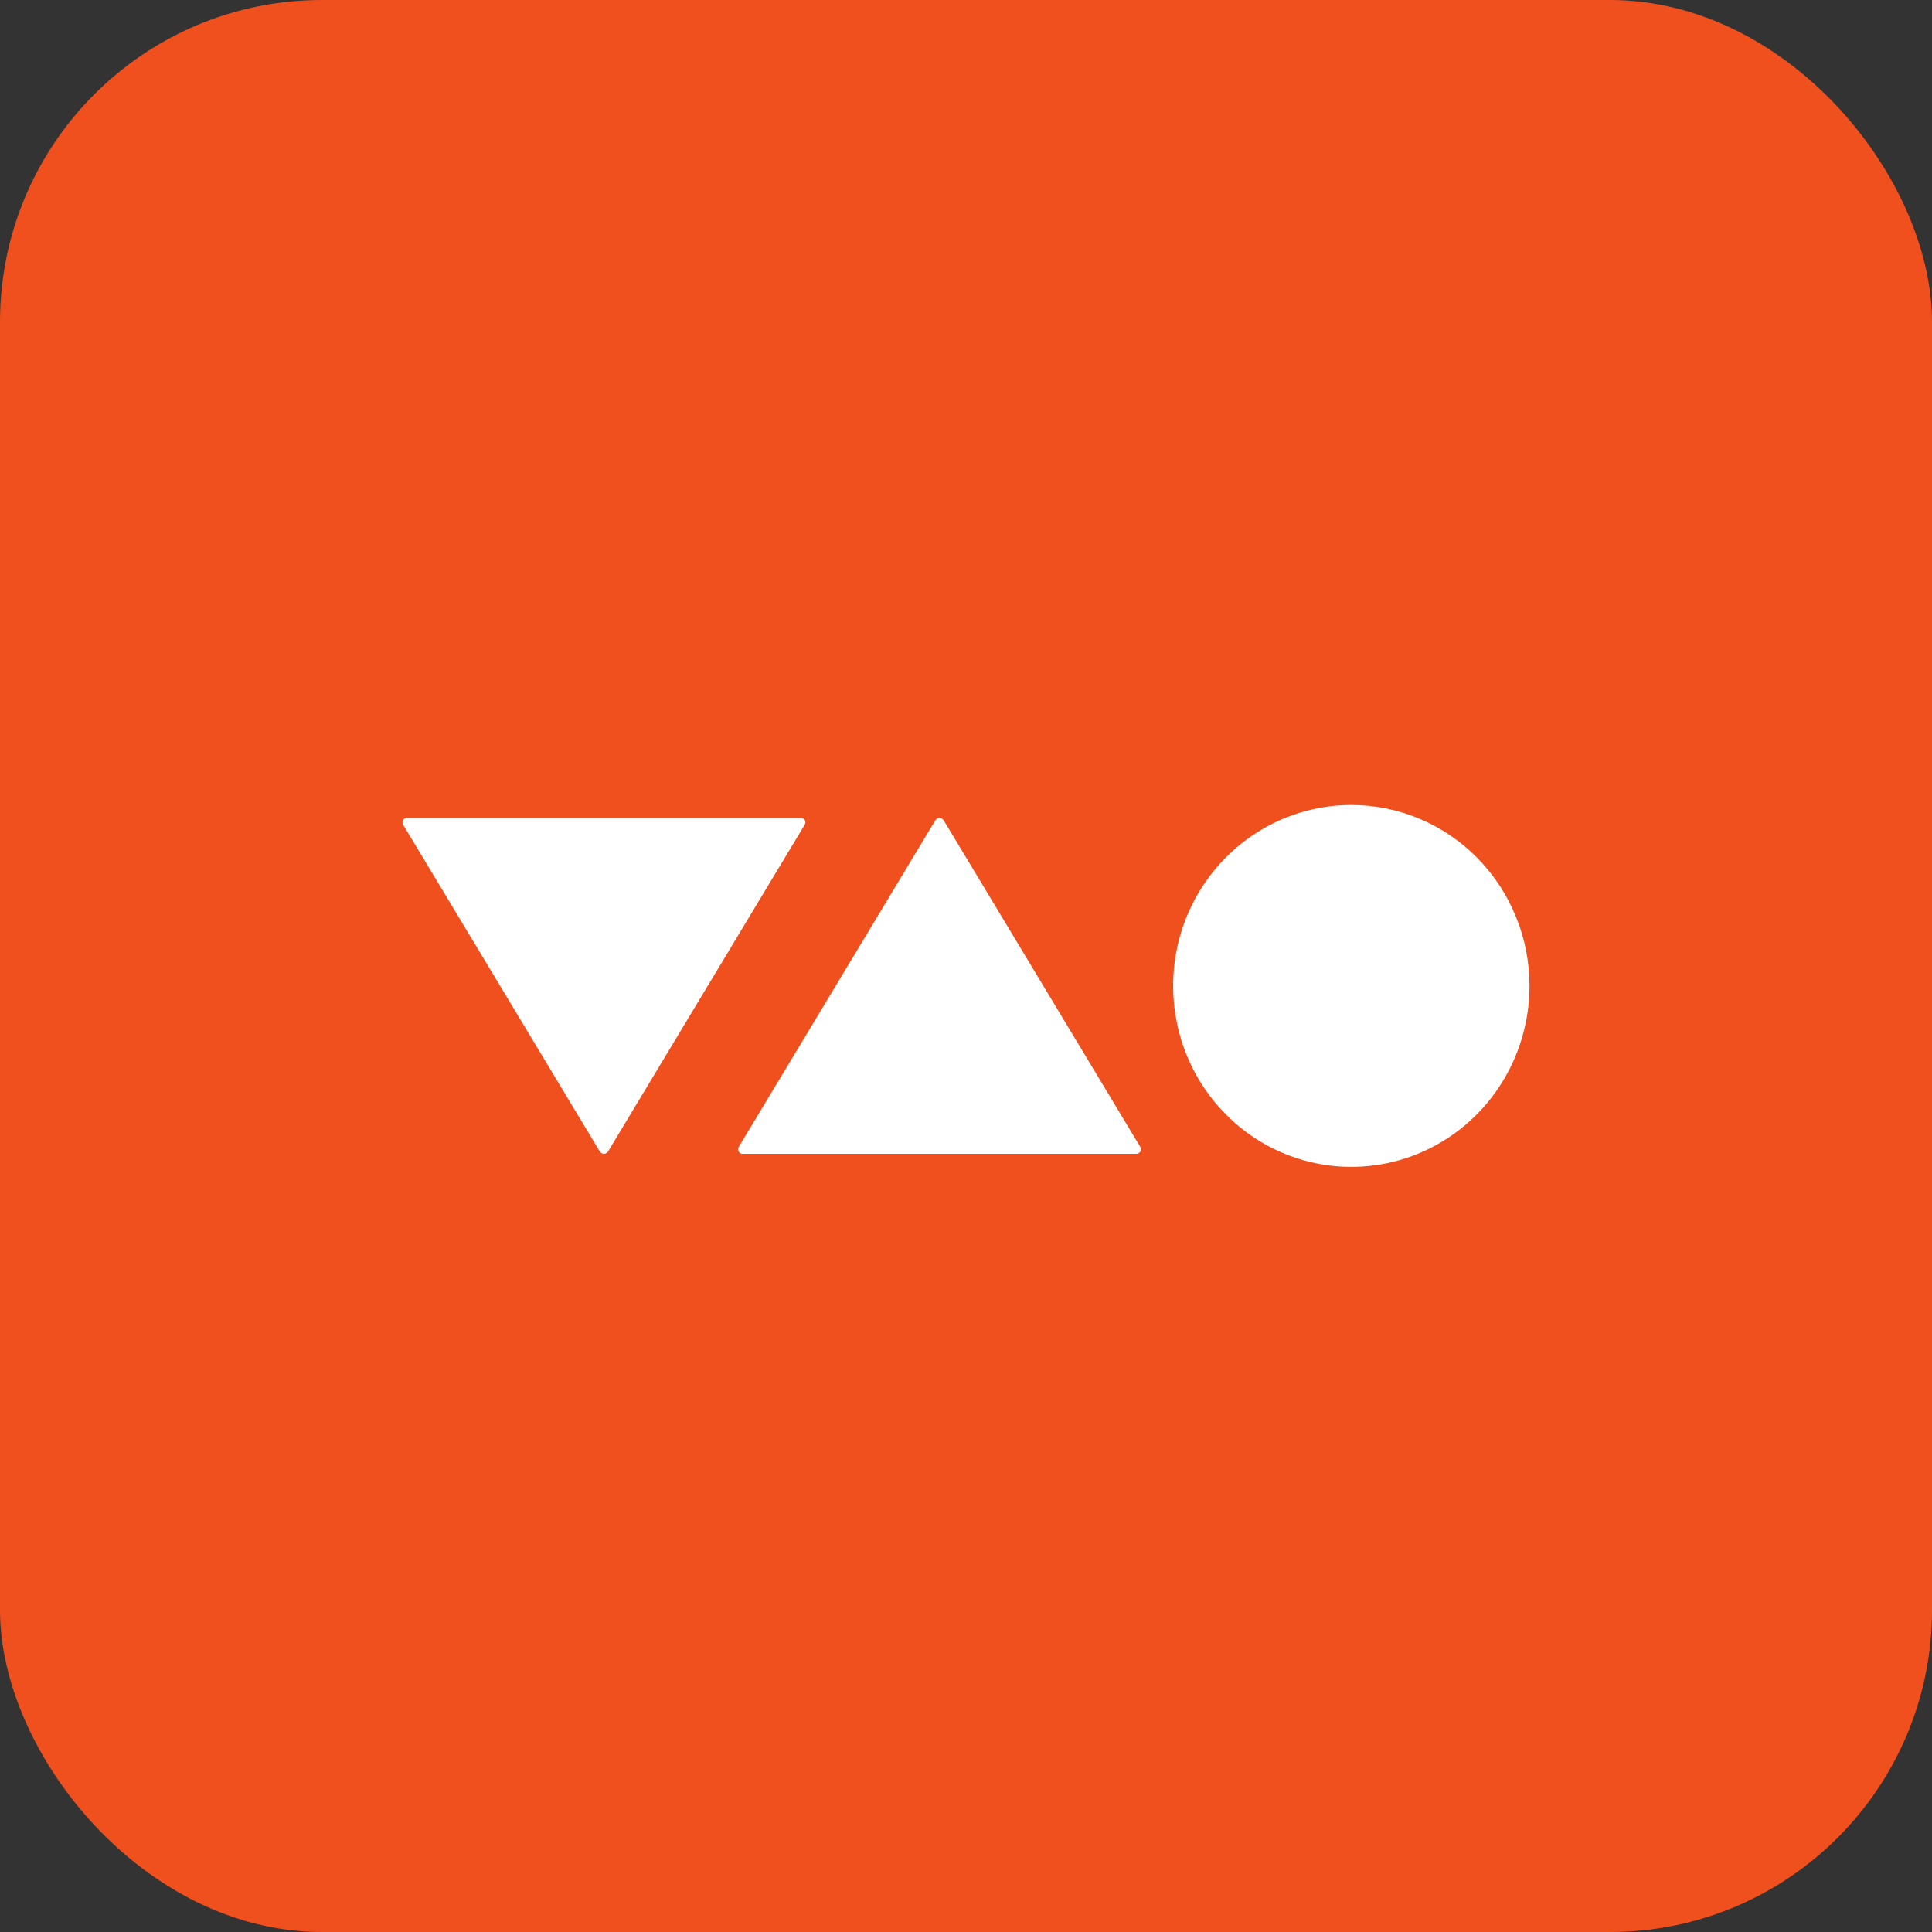 <svg width="24" height="24" viewBox="0 0 24 24" fill="none" xmlns="http://www.w3.org/2000/svg">
<rect x="0" y="0" width="24" height="24" fill="#333333" stroke="none"/>
<rect width="24" height="24" rx="4" fill="#F0501E"/>
<path fill-rule="evenodd" clip-rule="evenodd" d="M18.627 13.496C18.87 13.126 19 12.691 19 12.247C19 11.952 18.943 11.659 18.831 11.387C18.72 11.114 18.557 10.866 18.352 10.658C18.146 10.449 17.902 10.284 17.634 10.171C17.365 10.058 17.077 10 16.787 10C16.349 10 15.921 10.132 15.557 10.379C15.193 10.626 14.909 10.977 14.741 11.388C14.574 11.798 14.53 12.25 14.616 12.686C14.701 13.122 14.912 13.523 15.222 13.837C15.531 14.152 15.926 14.366 16.355 14.452C16.785 14.539 17.23 14.494 17.634 14.324C18.039 14.154 18.384 13.865 18.627 13.496ZM9.997 10.244L7.553 14.305C7.547 14.313 7.54 14.32 7.531 14.325C7.522 14.33 7.512 14.333 7.502 14.333C7.492 14.333 7.482 14.33 7.473 14.325C7.464 14.32 7.457 14.313 7.451 14.305L5.007 10.244C5.002 10.236 5 10.226 5 10.216C5 10.206 5.003 10.196 5.008 10.187C5.014 10.179 5.021 10.172 5.03 10.167C5.038 10.162 5.048 10.16 5.058 10.161H9.947C9.957 10.16 9.966 10.162 9.975 10.167C9.984 10.171 9.991 10.178 9.997 10.187C10.002 10.196 10.005 10.206 10.005 10.216C10.005 10.226 10.002 10.236 9.997 10.244ZM9.176 14.249L11.62 10.189C11.626 10.18 11.633 10.173 11.642 10.168C11.651 10.163 11.661 10.161 11.671 10.161C11.681 10.161 11.691 10.163 11.7 10.168C11.709 10.173 11.716 10.18 11.722 10.189L14.166 14.249C14.171 14.258 14.173 14.268 14.173 14.278C14.173 14.288 14.17 14.298 14.165 14.306C14.16 14.315 14.152 14.322 14.143 14.326C14.135 14.331 14.125 14.333 14.115 14.333H9.227C9.217 14.334 9.207 14.331 9.198 14.327C9.189 14.322 9.182 14.315 9.177 14.306C9.171 14.298 9.169 14.288 9.169 14.278C9.169 14.268 9.171 14.258 9.176 14.249Z" fill="white"/>
</svg>
